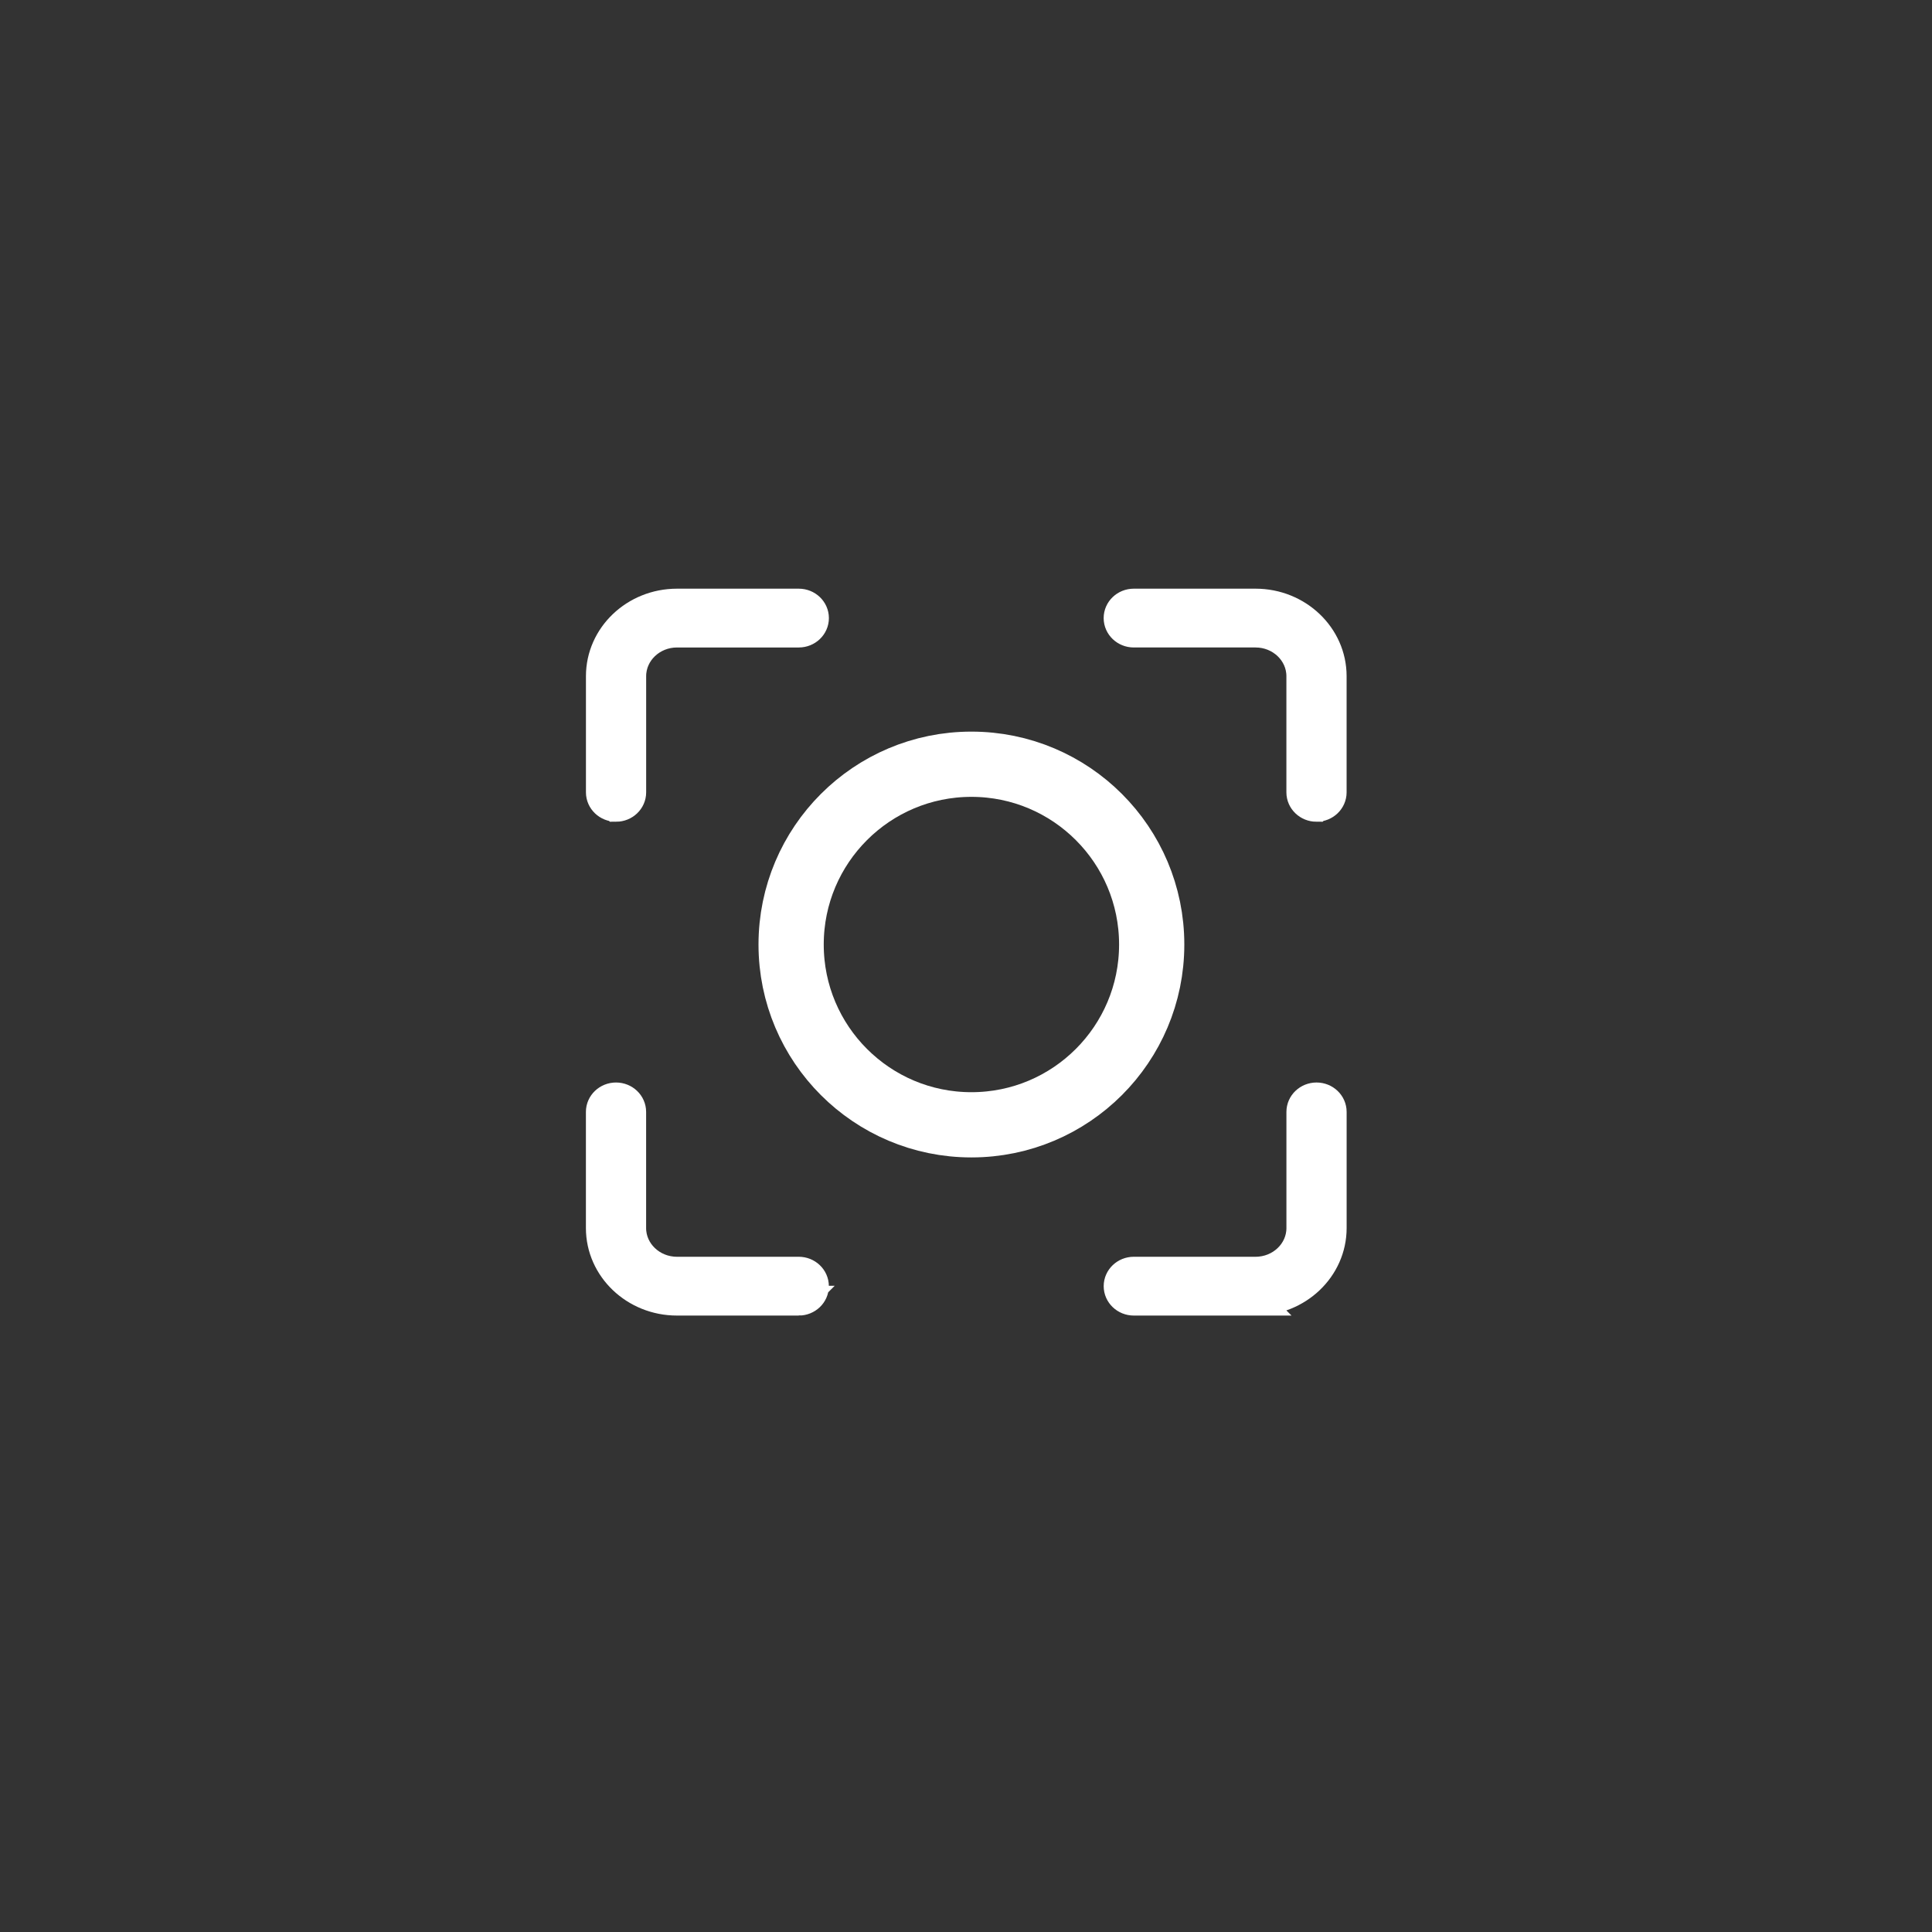 <?xml version="1.0" encoding="UTF-8" standalone="no"?>
<!-- Created with Inkscape (http://www.inkscape.org/) -->

<svg
   width="60mm"
   height="60mm"
   viewBox="0 0 60 60"
   version="1.1"
   id="svg1585"
   inkscape:version="1.1.1 (1:1.1+202109281949+c3084ef5ed)"
   sodipodi:docname="f-crop.svg"
   xmlns:inkscape="http://www.inkscape.org/namespaces/inkscape"
   xmlns:sodipodi="http://sodipodi.sourceforge.net/DTD/sodipodi-0.dtd"
   xmlns="http://www.w3.org/2000/svg"
   xmlns:svg="http://www.w3.org/2000/svg">
  <rect x="0" y="0" width="60" height="60" fill="#333333" stroke="none"/>
  <sodipodi:namedview
     id="namedview1587"
     pagecolor="#ffffff"
     bordercolor="#666666"
     borderopacity="1.0"
     inkscape:pageshadow="2"
     inkscape:pageopacity="0.0"
     inkscape:pagecheckerboard="0"
     inkscape:document-units="mm"
     showgrid="false"
     inkscape:zoom="3.0075196"
     inkscape:cx="157.10621"
     inkscape:cy="118.53622"
     inkscape:window-width="1856"
     inkscape:window-height="1016"
     inkscape:window-x="64"
     inkscape:window-y="27"
     inkscape:window-maximized="1"
     inkscape:current-layer="layer1"
     showguides="true"
     inkscape:guide-bbox="true">
    <sodipodi:guide
       position="18.357,38.236"
       orientation="1,0"
       id="guide2023" />
    <sodipodi:guide
       position="32.633,19.172"
       orientation="0,-1"
       id="guide2025" />
    <sodipodi:guide
       position="33.212,41.6"
       orientation="0,-1"
       id="guide2027" />
    <sodipodi:guide
       position="41.786,49.856"
       orientation="1,0"
       id="guide2029" />
  </sodipodi:namedview>
  <defs
     id="defs1582" />
  <g
     inkscape:label="Layer 1"
     inkscape:groupmode="layer"
     id="layer1">
    <path
       d="m 40.885,25.058 c -0.261,0 -0.473,-0.202 -0.473,-0.451 v -3.608 c 0,-0.746 -0.637,-1.353 -1.419,-1.353 h -3.783 c -0.261,0 -0.473,-0.202 -0.473,-0.451 0,-0.249 0.212,-0.451 0.473,-0.451 h 3.783 c 1.303,0 2.365,1.011 2.365,2.255 v 3.608 c 0,0.249 -0.212,0.451 -0.473,0.451 z"
       fill="#000000"
       data-original="#000000"
       id="path4921"
       style="overflow:hidden;fill:#ffffff;fill-opacity:1;stroke:#ffffff;stroke-width:0.924;stroke-opacity:1" />
    <path
       d="m 38.994,40.394 h -3.783 c -0.261,0 -0.473,-0.202 -0.473,-0.451 0,-0.249 0.212,-0.451 0.473,-0.451 h 3.783 c 0.782,0 1.419,-0.607 1.419,-1.353 v -3.608 c 0,-0.249 0.212,-0.451 0.473,-0.451 0.261,0 0.473,0.202 0.473,0.451 v 3.608 c 0,1.244 -1.061,2.255 -2.365,2.255 z"
       fill="#000000"
       data-original="#000000"
       id="path4923"
       style="overflow:hidden;fill:#ffffff;fill-opacity:1;stroke:#ffffff;stroke-width:0.924;stroke-opacity:1" />
    <path
       d="m 24.806,40.394 h -3.783 c -1.303,0 -2.365,-1.011 -2.365,-2.255 v -3.608 c 0,-0.249 0.212,-0.451 0.473,-0.451 0.261,0 0.473,0.202 0.473,0.451 v 3.608 c 0,0.746 0.637,1.353 1.419,1.353 h 3.783 c 0.261,0 0.473,0.202 0.473,0.451 0,0.249 -0.212,0.451 -0.473,0.451 z"
       fill="#000000"
       data-original="#000000"
       id="path4925"
       style="overflow:hidden;fill:#ffffff;fill-opacity:1;stroke:#ffffff;stroke-width:0.924;stroke-opacity:1" />
    <path
       d="m 19.132,25.058 c -0.261,0 -0.473,-0.202 -0.473,-0.451 v -3.608 c 0,-1.244 1.061,-2.255 2.365,-2.255 h 3.783 c 0.261,0 0.473,0.202 0.473,0.451 0,0.249 -0.212,0.451 -0.473,0.451 h -3.783 c -0.782,0 -1.419,0.607 -1.419,1.353 v 3.608 c 0,0.249 -0.212,0.451 -0.473,0.451 z"
       fill="#000000"
       data-original="#000000"
       id="path4927"
       style="overflow:hidden;fill:#ffffff;fill-opacity:1;stroke:#ffffff;stroke-width:0.924;stroke-opacity:1" />
    <circle
       style="fill:none;stroke:#ffffff;stroke-width:2.026;stroke-opacity:1"
       id="path33151"
       cx="30.168"
       cy="29.333"
       r="5.599" />
  </g>
</svg>
